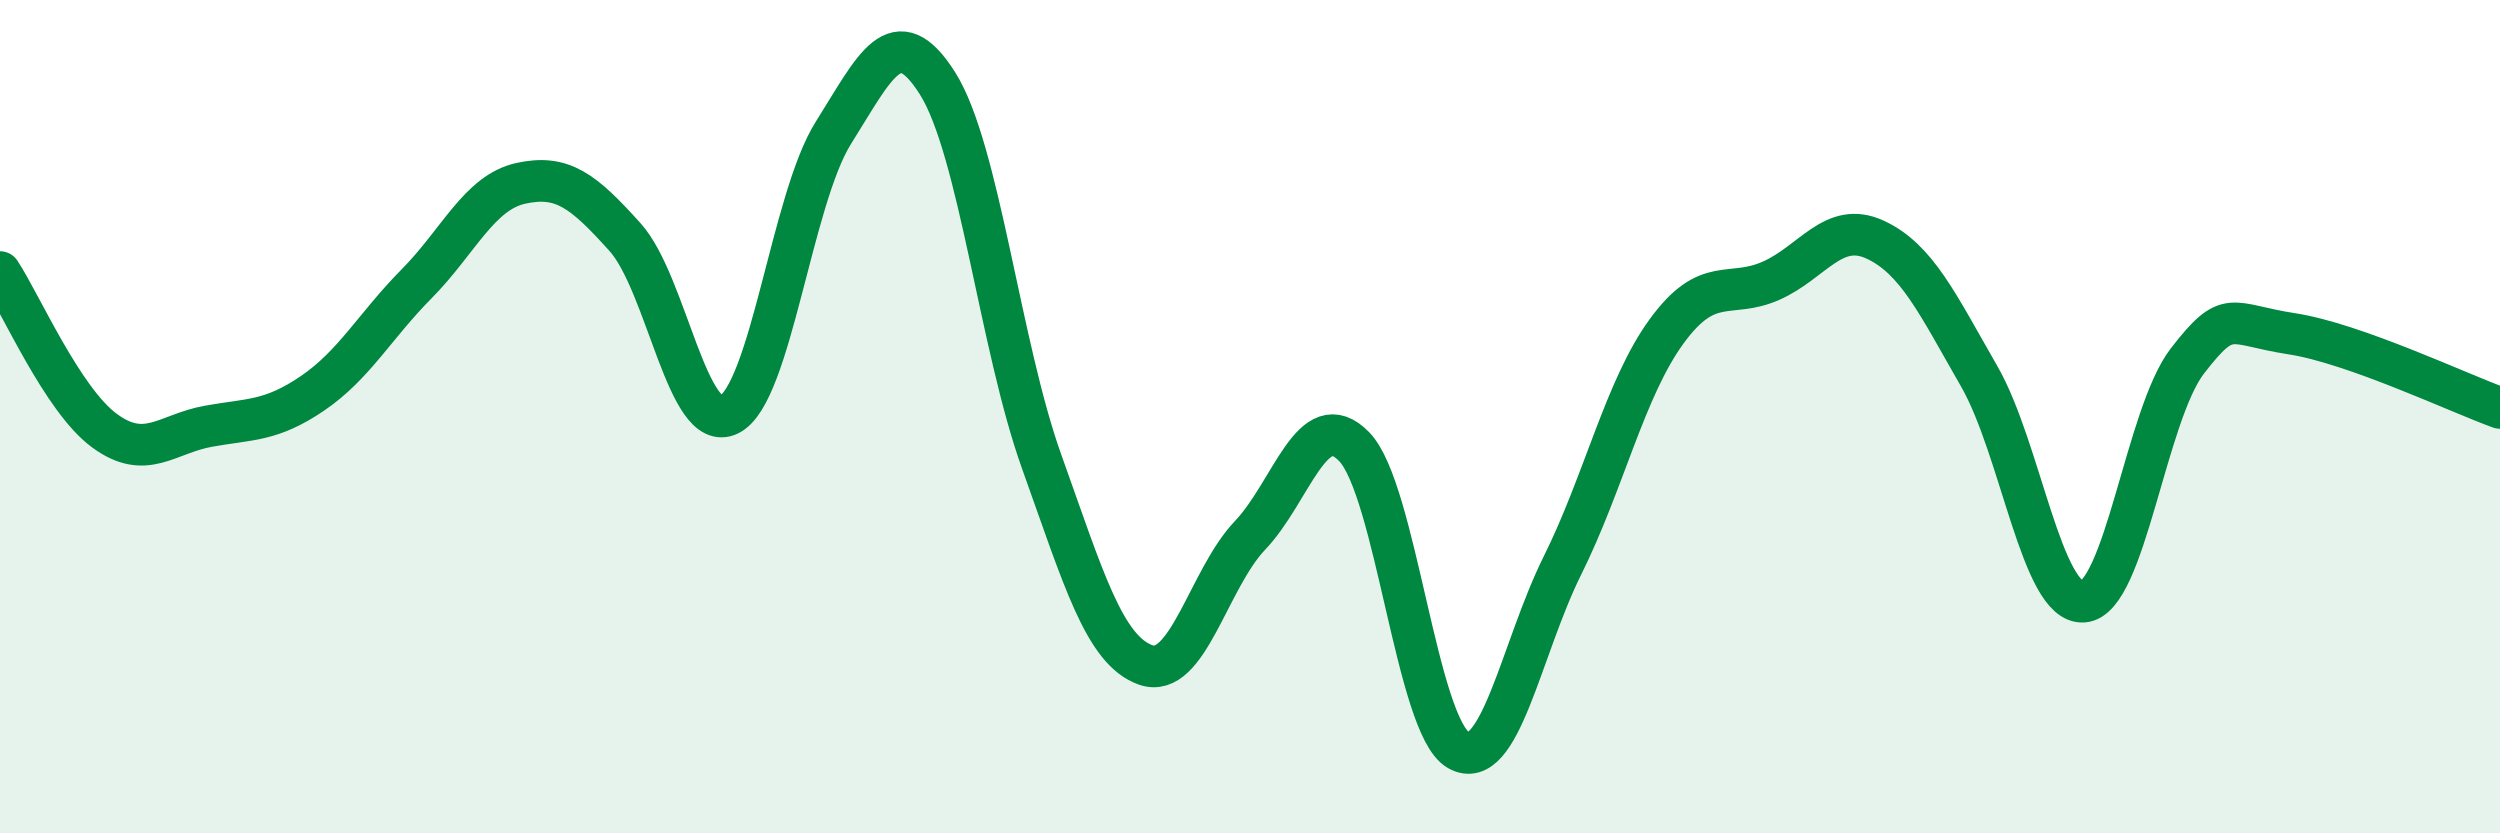 
    <svg width="60" height="20" viewBox="0 0 60 20" xmlns="http://www.w3.org/2000/svg">
      <path
        d="M 0,6.53 C 0.5,7.29 1.5,9.59 2.5,10.33 C 3.5,11.07 4,10.41 5,10.23 C 6,10.05 6.5,10.12 7.5,9.44 C 8.5,8.76 9,7.82 10,6.81 C 11,5.8 11.5,4.62 12.5,4.4 C 13.5,4.18 14,4.58 15,5.69 C 16,6.8 16.5,10.45 17.5,9.95 C 18.5,9.45 19,4.78 20,3.19 C 21,1.6 21.5,0.42 22.5,2 C 23.5,3.58 24,8.29 25,11.08 C 26,13.87 26.5,15.61 27.5,15.96 C 28.5,16.31 29,13.9 30,12.85 C 31,11.8 31.5,9.69 32.5,10.72 C 33.5,11.75 34,17.43 35,18 C 36,18.57 36.5,15.58 37.5,13.57 C 38.5,11.56 39,9.32 40,7.95 C 41,6.58 41.5,7.18 42.5,6.74 C 43.5,6.3 44,5.29 45,5.75 C 46,6.21 46.5,7.29 47.5,9.03 C 48.5,10.77 49,14.51 50,14.44 C 51,14.37 51.5,9.95 52.5,8.66 C 53.5,7.37 53.5,7.78 55,8.01 C 56.5,8.24 59,9.43 60,9.79L60 20L0 20Z"
        fill="#008740"
        opacity="0.1"
        stroke-linecap="round"
        stroke-linejoin="round"
      />
      <path
        d="M 0,6.53 C 0.5,7.29 1.5,9.59 2.5,10.33 C 3.5,11.07 4,10.41 5,10.23 C 6,10.05 6.5,10.12 7.5,9.44 C 8.5,8.76 9,7.82 10,6.81 C 11,5.8 11.5,4.62 12.5,4.4 C 13.5,4.18 14,4.58 15,5.69 C 16,6.8 16.5,10.45 17.5,9.95 C 18.5,9.45 19,4.78 20,3.19 C 21,1.6 21.5,0.42 22.5,2 C 23.5,3.58 24,8.29 25,11.08 C 26,13.87 26.5,15.61 27.5,15.96 C 28.5,16.31 29,13.9 30,12.85 C 31,11.8 31.5,9.69 32.5,10.72 C 33.5,11.75 34,17.43 35,18 C 36,18.57 36.5,15.58 37.5,13.57 C 38.5,11.56 39,9.32 40,7.95 C 41,6.58 41.5,7.18 42.5,6.74 C 43.5,6.3 44,5.29 45,5.75 C 46,6.21 46.5,7.29 47.5,9.03 C 48.5,10.77 49,14.51 50,14.44 C 51,14.37 51.5,9.95 52.5,8.66 C 53.5,7.37 53.5,7.78 55,8.01 C 56.5,8.24 59,9.43 60,9.79"
        stroke="#008740"
        stroke-width="1"
        fill="none"
        stroke-linecap="round"
        stroke-linejoin="round"
      />
    </svg>
  